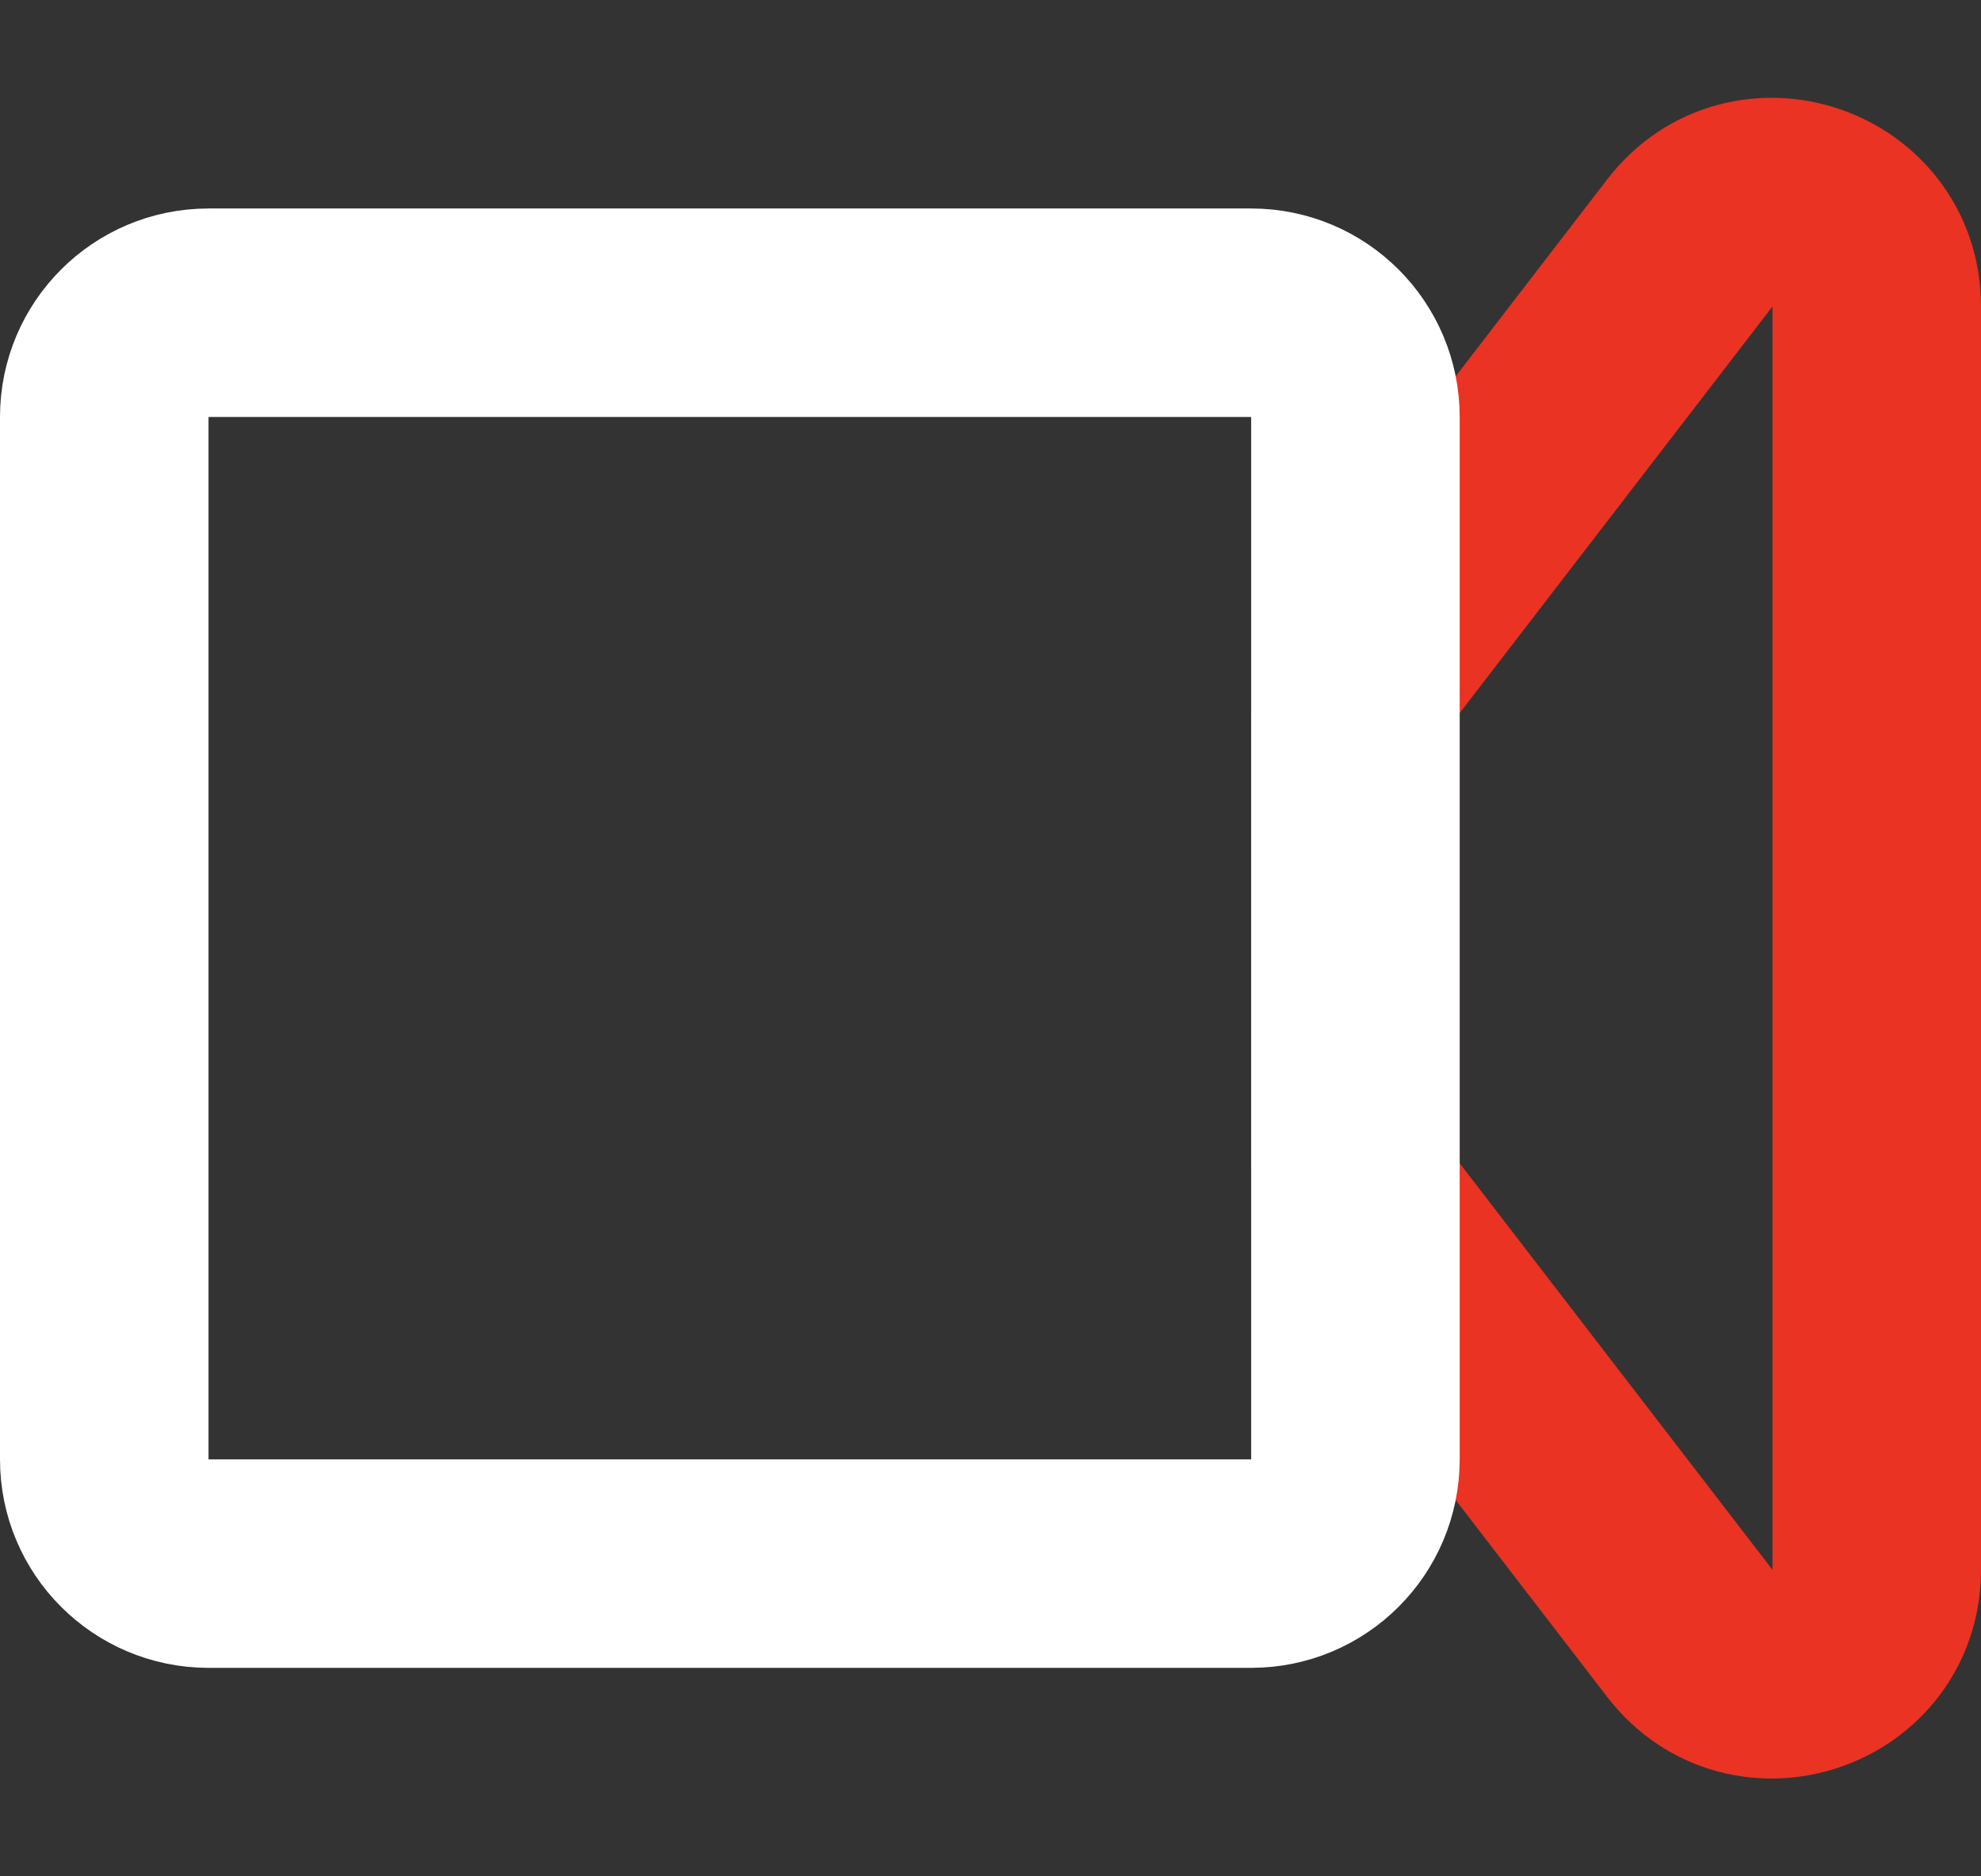 <svg width="38" height="36" viewBox="0 0 38 36" fill="none" xmlns="http://www.w3.org/2000/svg">
<rect x="0" y="0" width="38" height="36" fill="#333333" stroke="none"/>
<path d="M26 13.68C26 13.239 26.146 12.81 26.415 12.461L32.415 4.661C33.579 3.147 36 3.971 36 5.88V30.12C36 32.029 33.579 32.853 32.415 31.339L26.415 23.539C26.146 23.19 26 22.761 26 22.32V13.68Z" stroke="#EA3323" stroke-width="4"/>
<path d="M2 8C2 6.895 2.895 6 4 6H24C25.105 6 26 6.895 26 8V28C26 29.105 25.105 30 24 30H4C2.895 30 2 29.105 2 28V8Z" stroke="white" stroke-width="4"/>
</svg>
